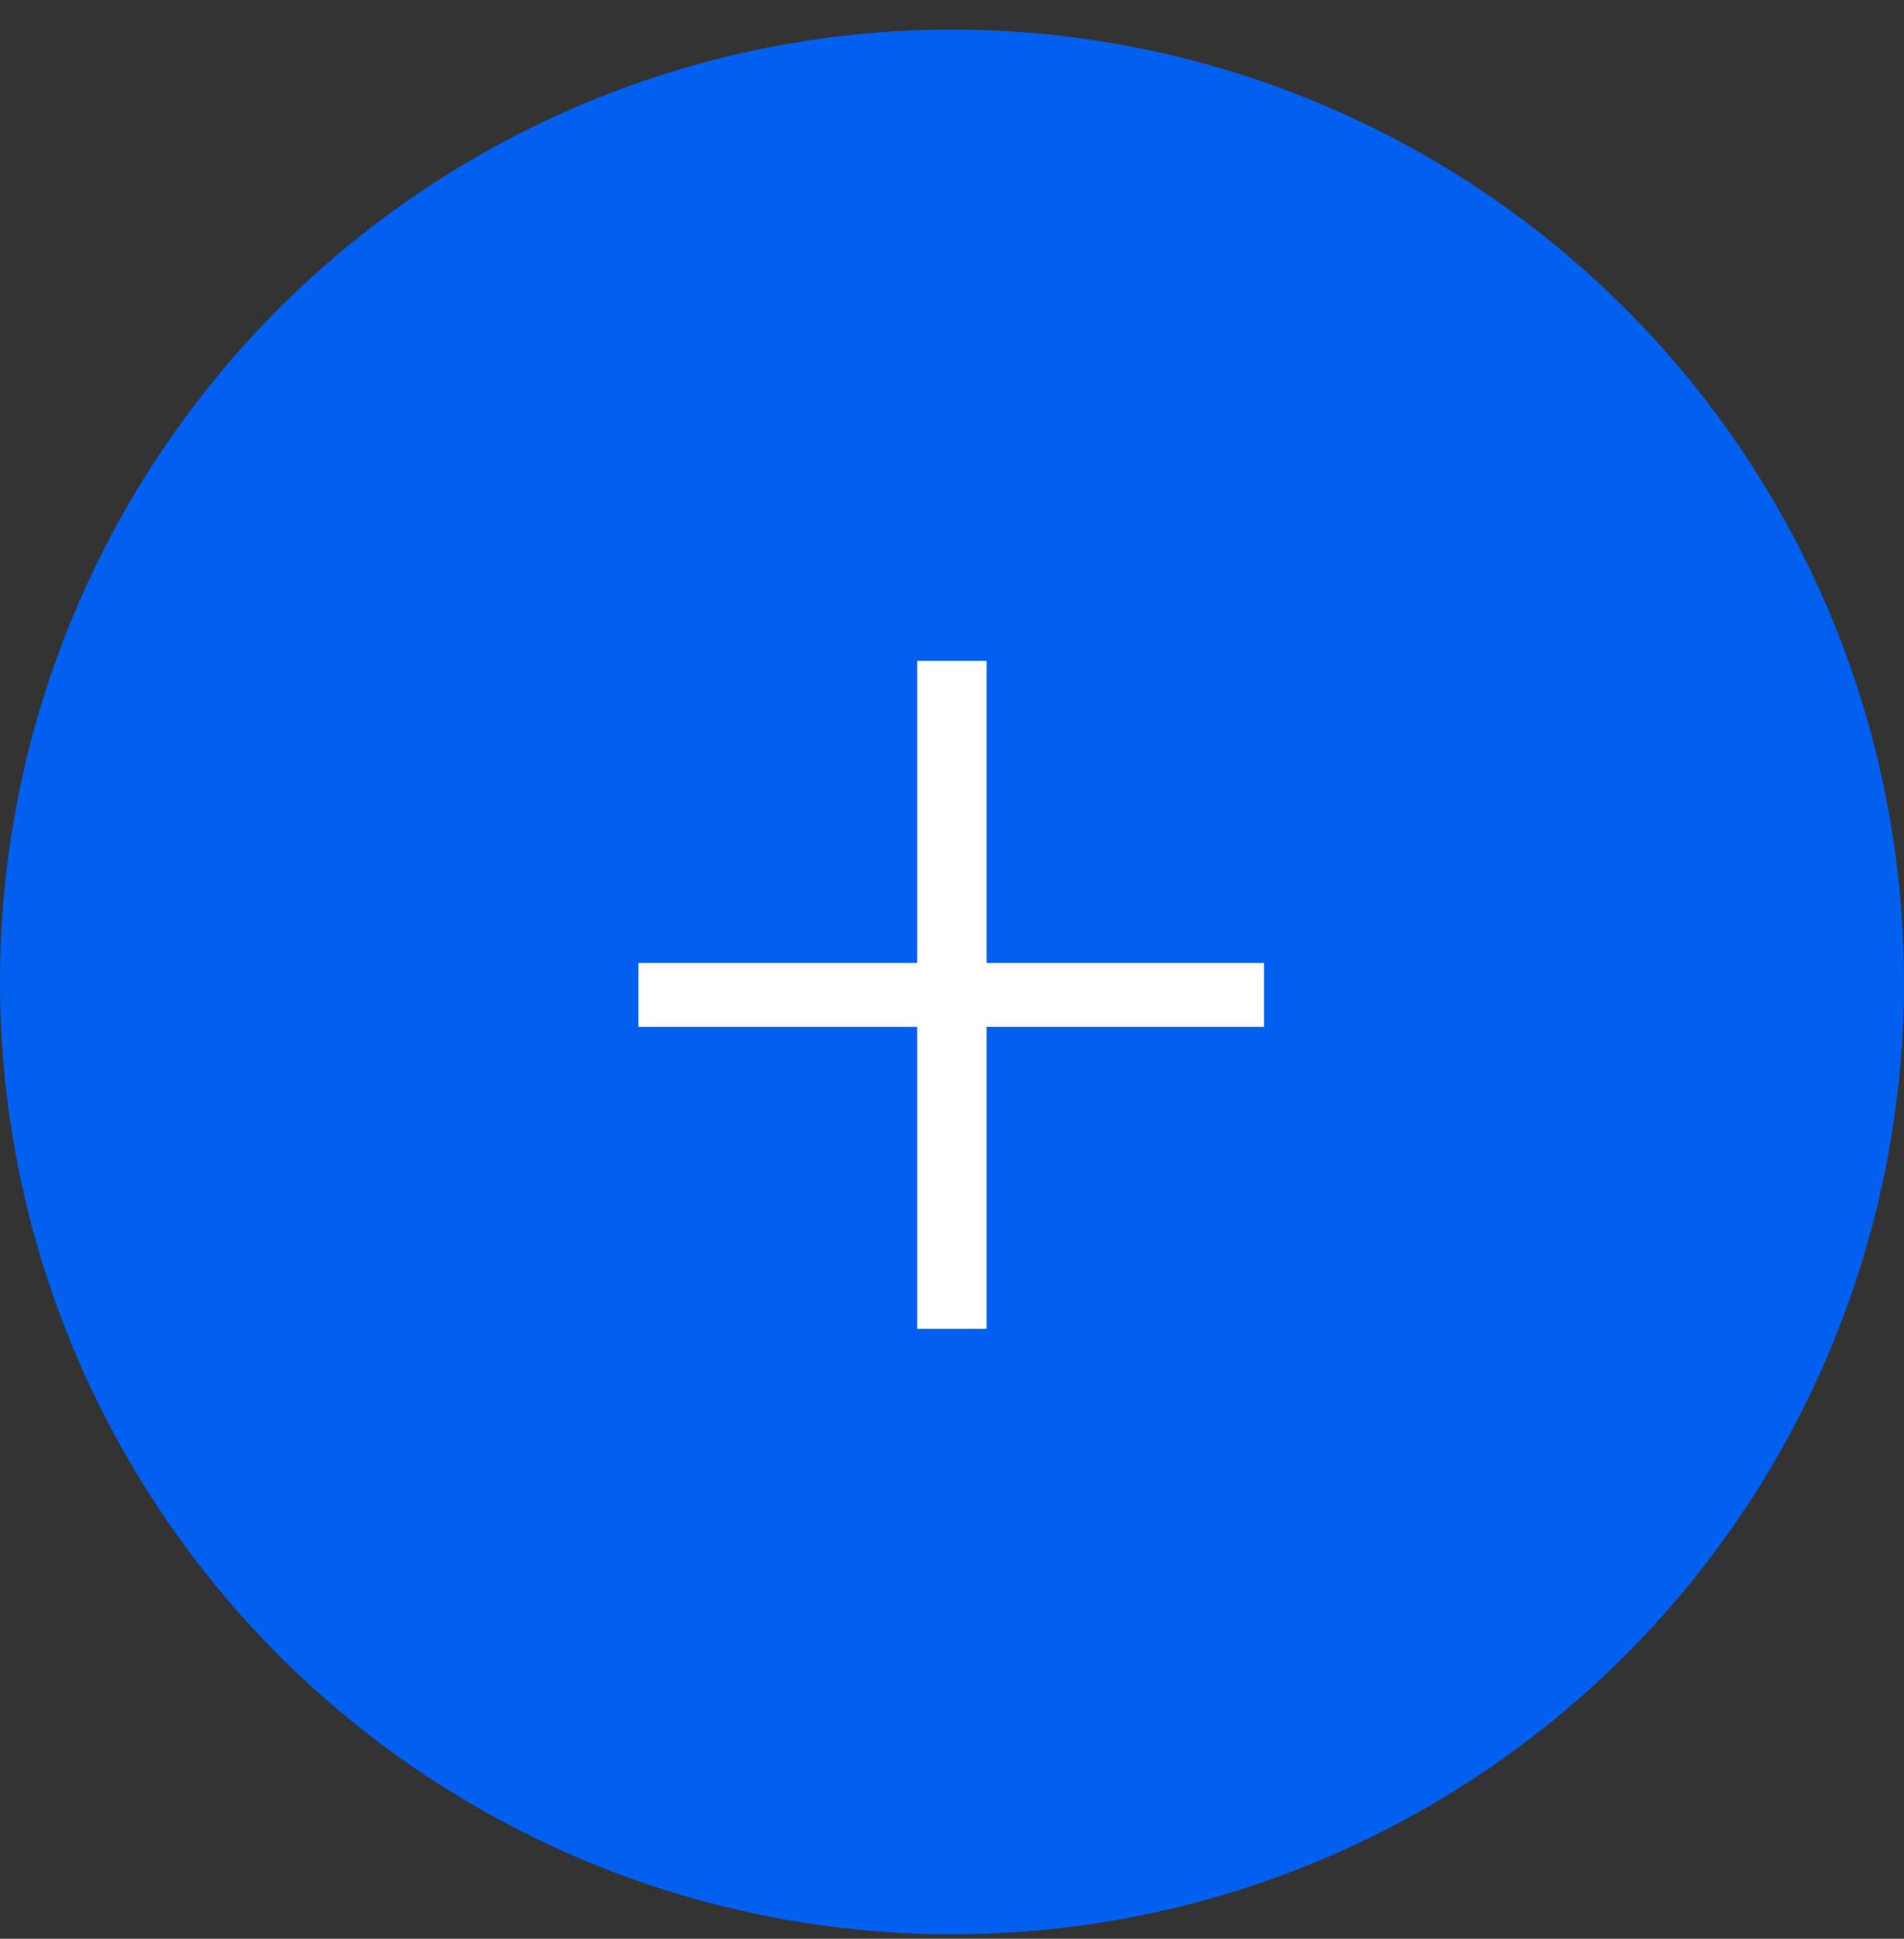 <svg width="56" height="57" viewBox="0 0 56 57" fill="none" xmlns="http://www.w3.org/2000/svg">
<rect x="0" y="0" width="56" height="57" fill="#333333" stroke="none"/>
<circle cx="28" cy="28.87" r="28" fill="#0160EF"/>
<path d="M26.977 39.07V30.19H18.777V28.31H26.977V19.43H29.017V28.31H37.177V30.19H29.017V39.07H26.977Z" fill="white"/>
</svg>
